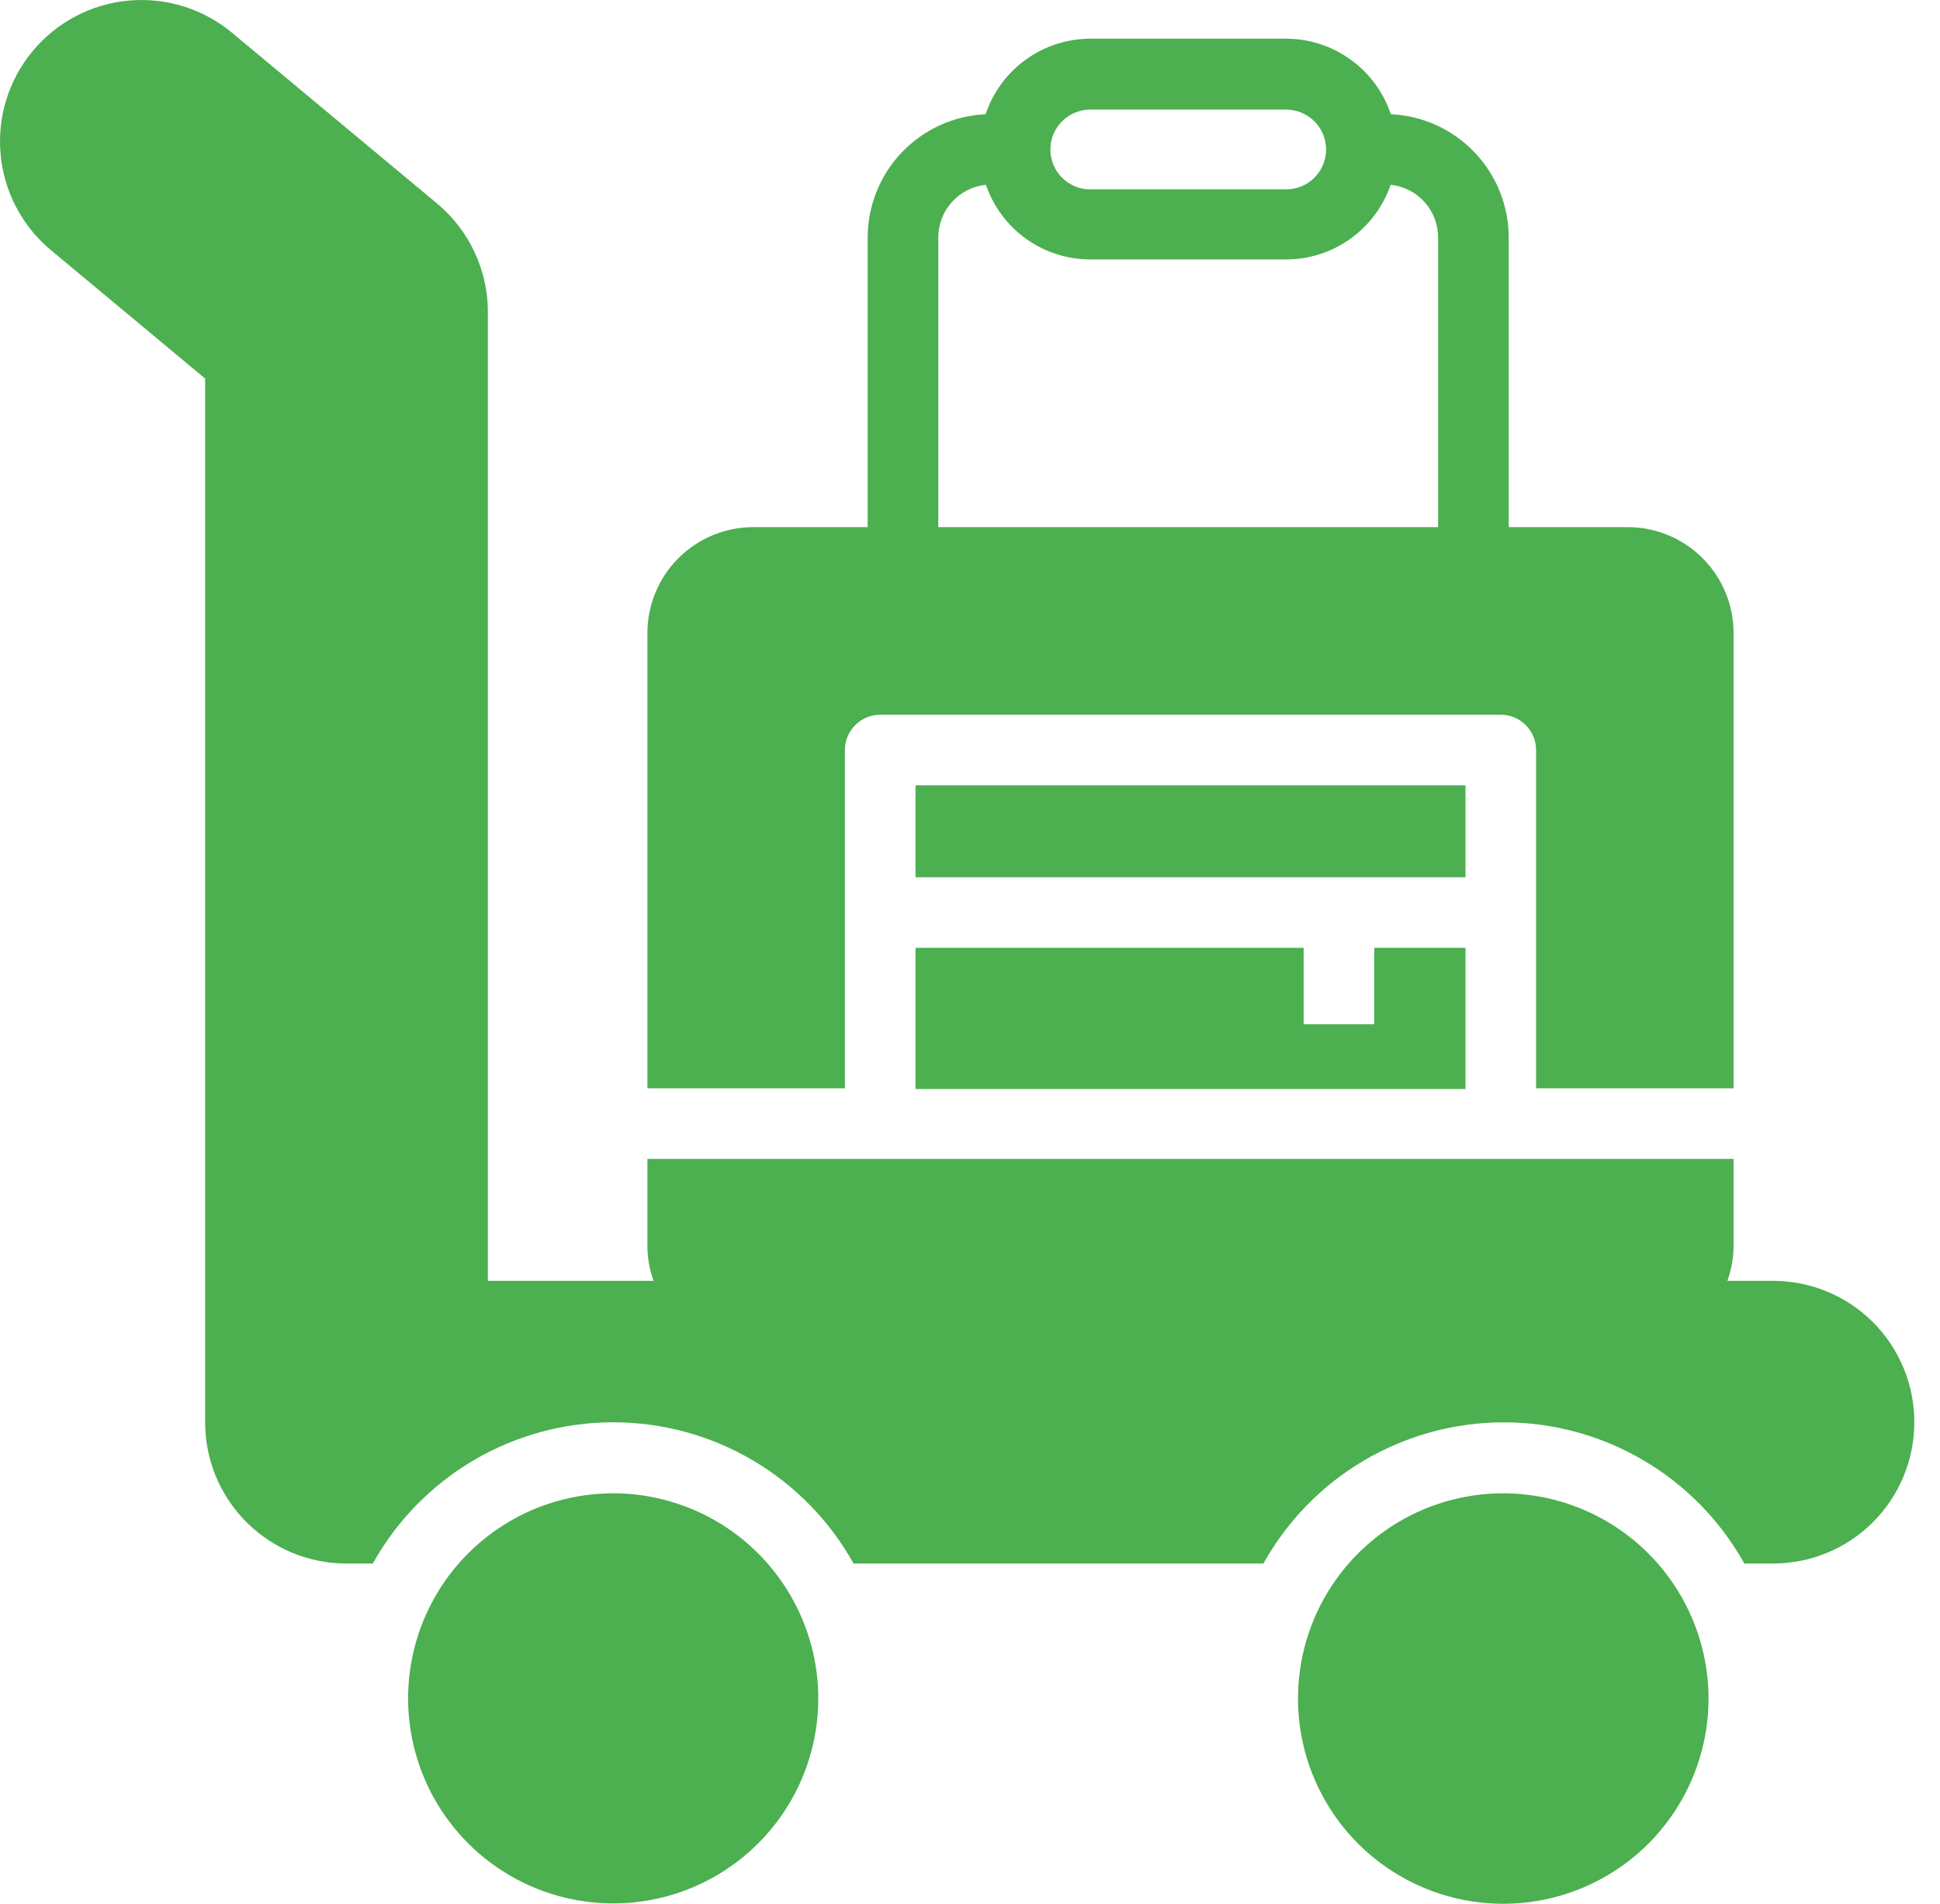 <?xml version="1.0" encoding="UTF-8"?> <svg xmlns="http://www.w3.org/2000/svg" width="54" height="53" viewBox="0 0 54 53" fill="none"><path d="M23.518 20.88C23.518 20.62 23.622 20.37 23.806 20.186C23.991 20.001 24.24 19.898 24.501 19.898H41.774C42.035 19.898 42.285 20.001 42.469 20.186C42.653 20.37 42.757 20.62 42.757 20.88V30.298H48.254V17.623C48.254 16.841 47.944 16.092 47.391 15.539C46.838 14.986 46.088 14.675 45.307 14.675H41.995V6.619C41.996 5.733 41.656 4.881 41.044 4.241C40.433 3.6 39.598 3.22 38.714 3.18C38.509 2.568 38.118 2.037 37.595 1.66C37.073 1.282 36.445 1.079 35.8 1.077H30.347C29.703 1.079 29.075 1.282 28.552 1.66C28.03 2.037 27.639 2.568 27.434 3.18C26.549 3.22 25.715 3.6 25.103 4.241C24.492 4.881 24.151 5.733 24.152 6.619V14.675H20.969C20.187 14.675 19.437 14.986 18.884 15.539C18.332 16.092 18.021 16.841 18.021 17.623V30.298H23.518V20.88ZM30.347 3.052H35.8C36.095 3.052 36.377 3.169 36.586 3.377C36.794 3.585 36.911 3.868 36.911 4.162C36.911 4.457 36.794 4.739 36.586 4.947C36.377 5.155 36.095 5.272 35.8 5.272H30.347C30.201 5.272 30.057 5.244 29.922 5.188C29.788 5.132 29.665 5.05 29.562 4.947C29.459 4.844 29.377 4.722 29.322 4.587C29.266 4.452 29.237 4.308 29.237 4.162C29.237 4.016 29.266 3.872 29.322 3.737C29.377 3.603 29.459 3.48 29.562 3.377C29.665 3.274 29.788 3.192 29.922 3.136C30.057 3.081 30.201 3.052 30.347 3.052ZM26.117 6.619C26.116 6.252 26.25 5.898 26.496 5.625C26.741 5.353 27.079 5.181 27.444 5.145C27.651 5.751 28.042 6.277 28.562 6.649C29.083 7.022 29.707 7.222 30.347 7.223H35.8C36.441 7.222 37.066 7.021 37.587 6.649C38.108 6.276 38.5 5.751 38.709 5.145C39.073 5.182 39.41 5.354 39.654 5.627C39.898 5.899 40.032 6.253 40.03 6.619V14.675H26.117V6.619ZM40.792 24.422H25.484V21.863H40.792V24.422ZM36.287 26.387V28.515H38.252V26.387H40.792V30.318H25.484V26.387H36.287ZM22.777 47.282C22.777 48.411 22.442 49.514 21.815 50.453C21.187 51.392 20.296 52.124 19.253 52.556C18.209 52.988 17.062 53.101 15.954 52.88C14.847 52.66 13.83 52.117 13.031 51.318C12.233 50.52 11.689 49.503 11.469 48.395C11.249 47.288 11.362 46.14 11.794 45.097C12.226 44.054 12.958 43.162 13.896 42.535C14.835 41.908 15.939 41.573 17.068 41.573C18.582 41.574 20.033 42.176 21.103 43.246C22.174 44.317 22.775 45.768 22.777 47.282ZM47.557 47.282C47.558 48.413 47.223 49.519 46.594 50.46C45.966 51.401 45.073 52.134 44.027 52.566C42.982 52.998 41.832 53.111 40.722 52.889C39.613 52.667 38.595 52.121 37.796 51.32C36.998 50.518 36.455 49.498 36.237 48.388C36.019 47.278 36.135 46.128 36.571 45.084C37.007 44.04 37.743 43.149 38.686 42.524C39.629 41.899 40.736 41.568 41.868 41.573C43.377 41.581 44.823 42.185 45.889 43.255C46.955 44.324 47.554 45.772 47.557 47.282ZM53.285 39.598C53.285 40.64 52.871 41.64 52.134 42.377C51.397 43.114 50.397 43.528 49.355 43.528H48.554C47.889 42.336 46.919 41.343 45.742 40.652C44.565 39.961 43.225 39.597 41.86 39.597C40.496 39.597 39.156 39.961 37.979 40.652C36.802 41.343 35.831 42.336 35.167 43.528H23.759C23.095 42.336 22.125 41.343 20.949 40.652C19.772 39.96 18.433 39.596 17.068 39.596C15.704 39.596 14.364 39.96 13.187 40.652C12.011 41.343 11.041 42.336 10.377 43.528H9.64C8.598 43.528 7.598 43.114 6.861 42.377C6.124 41.64 5.71 40.64 5.71 39.598V10.539L1.421 6.967C0.618 6.3 0.112 5.34 0.017 4.3C-0.079 3.26 0.242 2.224 0.91 1.421C1.578 0.618 2.537 0.112 3.577 0.017C4.617 -0.079 5.653 0.242 6.456 0.91L12.165 5.665C12.609 6.035 12.966 6.498 13.21 7.021C13.455 7.544 13.581 8.114 13.58 8.692V35.658H18.193C18.078 35.343 18.02 35.011 18.021 34.675V32.263H48.254V34.675C48.253 35.01 48.195 35.343 48.082 35.658H49.34C49.858 35.656 50.372 35.757 50.851 35.954C51.33 36.151 51.766 36.441 52.132 36.807C52.499 37.173 52.789 37.609 52.987 38.087C53.185 38.566 53.286 39.08 53.285 39.598Z" fill="#4CAF50"></path></svg> 
